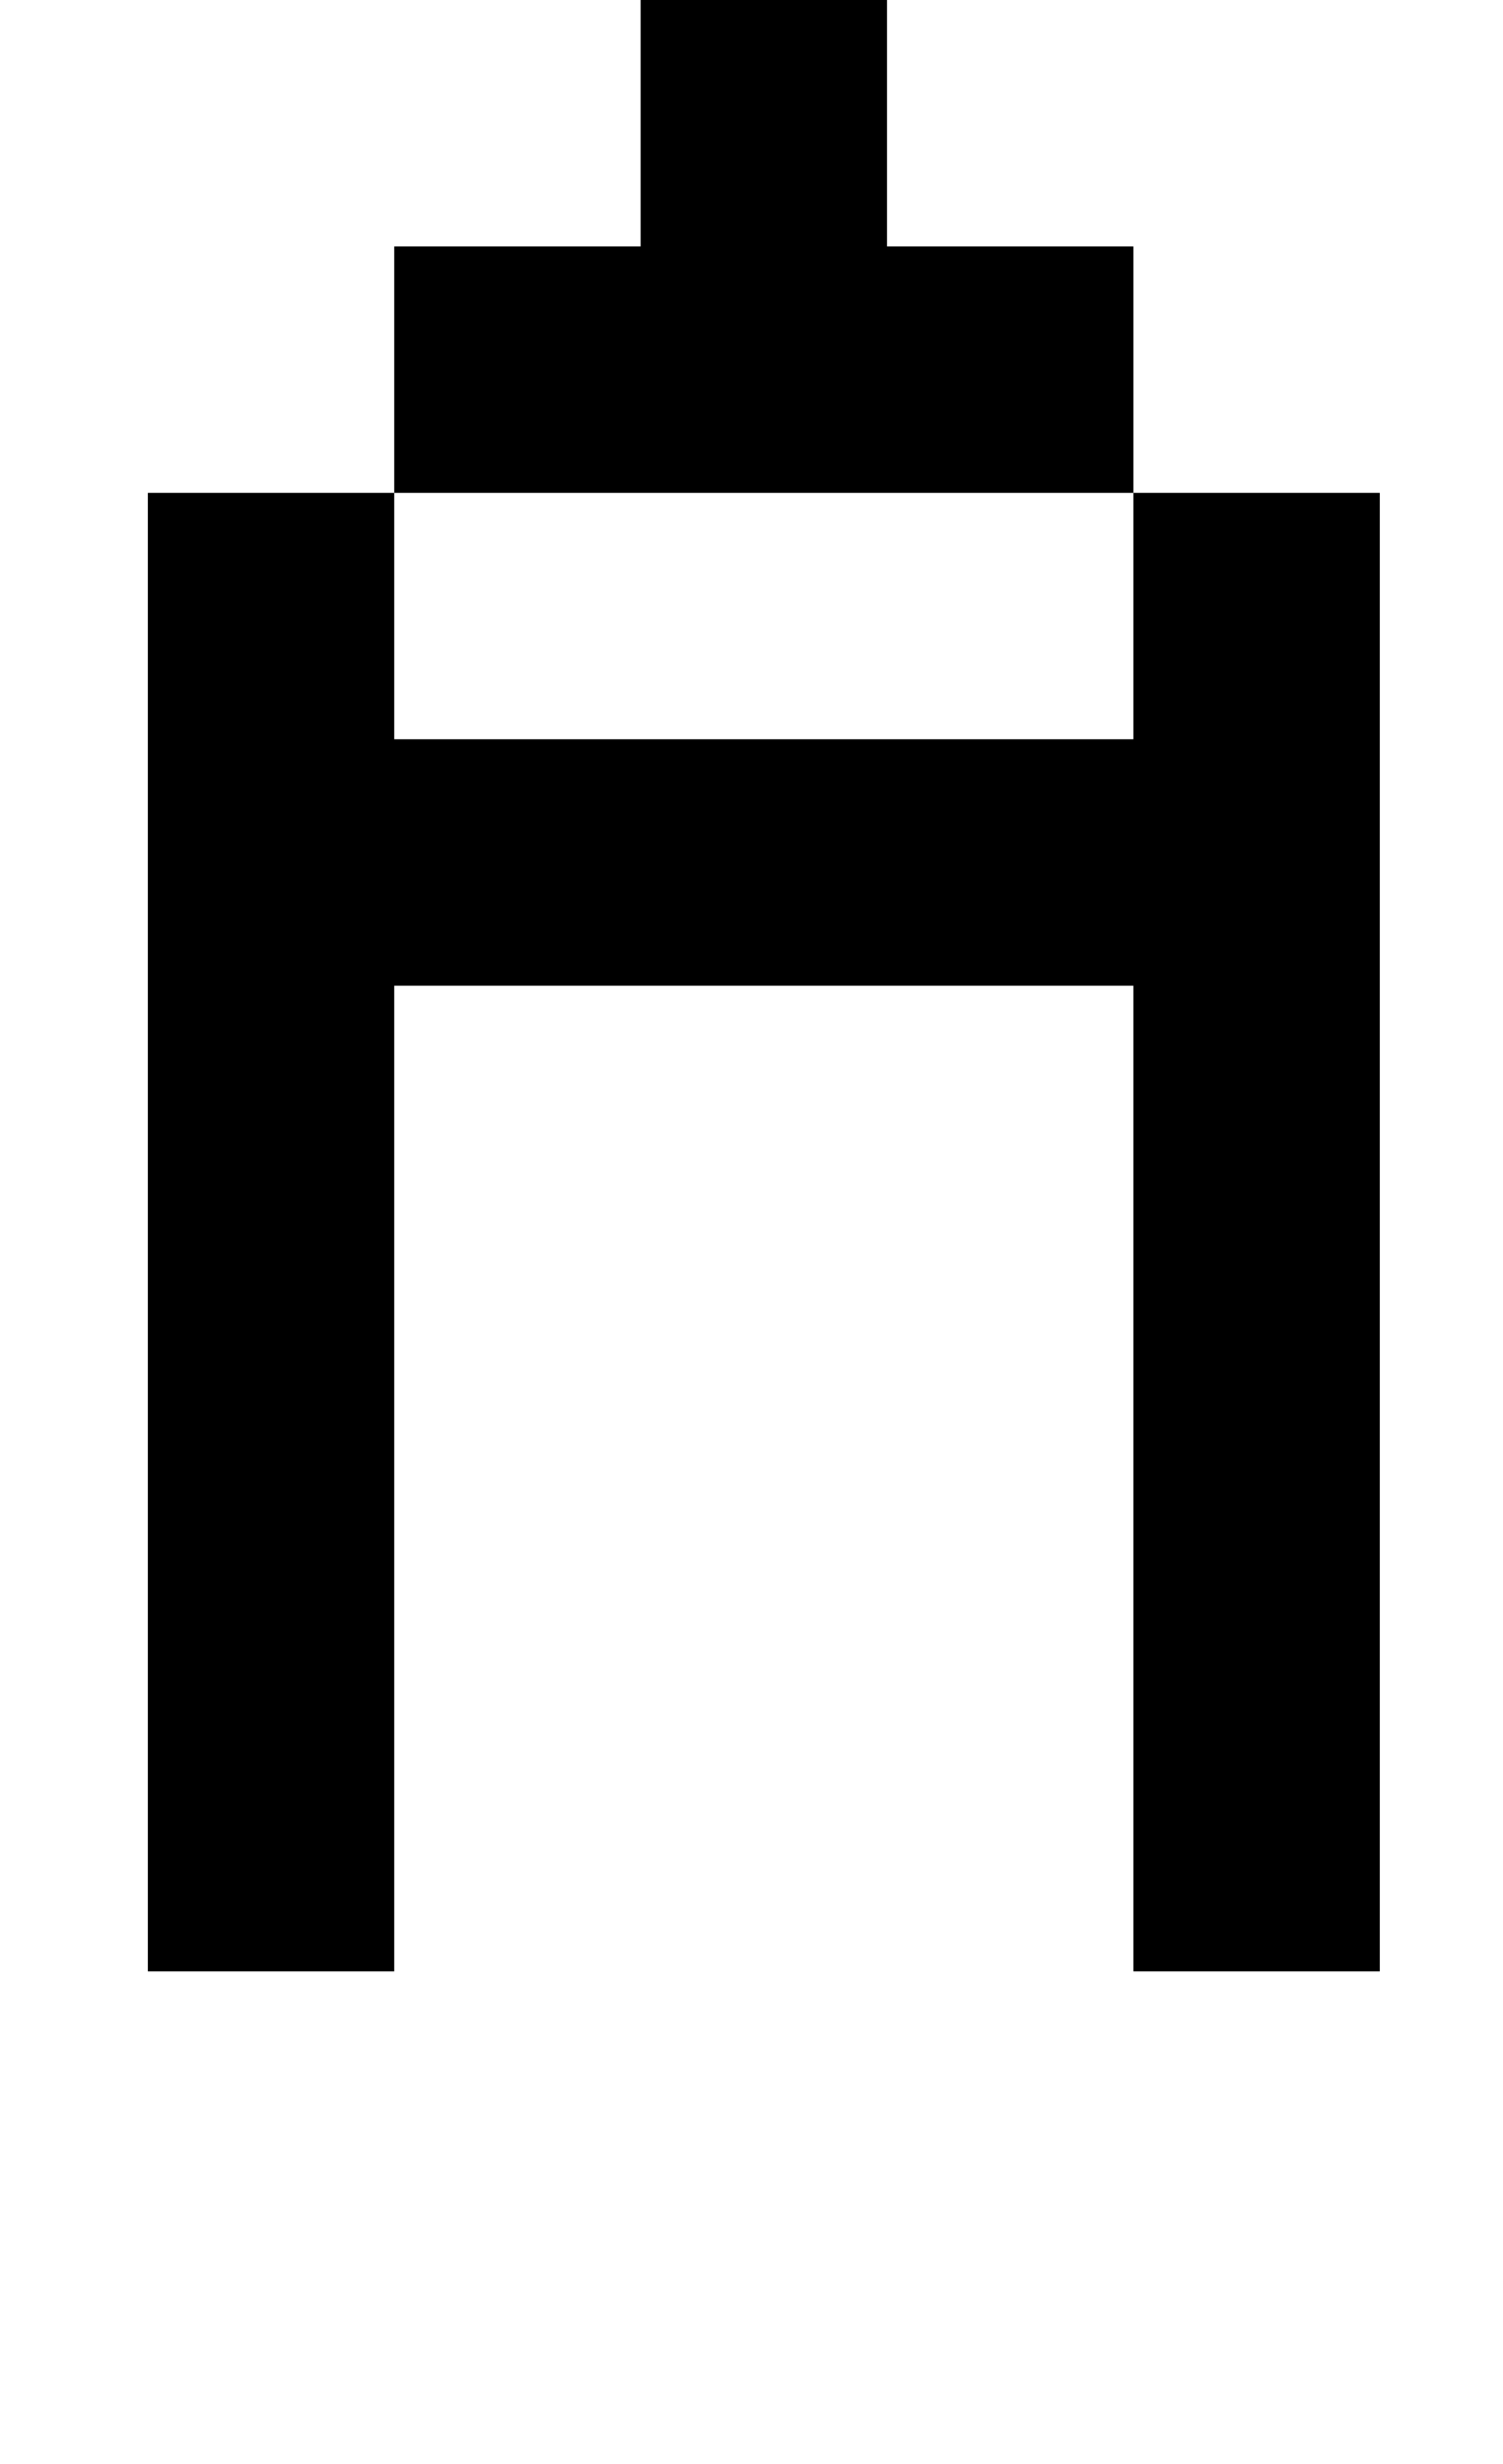 <?xml version="1.0" standalone="no"?>
<!DOCTYPE svg PUBLIC "-//W3C//DTD SVG 1.1//EN" "http://www.w3.org/Graphics/SVG/1.1/DTD/svg11.dtd" >
<svg xmlns="http://www.w3.org/2000/svg" xmlns:xlink="http://www.w3.org/1999/xlink" version="1.1" viewBox="-10 0 610 1000">
   <path fill="currentColor"
d="M50 800v-600h100v-100h100v-100h-100v-100h100v100h100v100h100v100h100v600h-100v-400h-300v400h-100zM150 200v100h300v-100h-300z" />
</svg>
